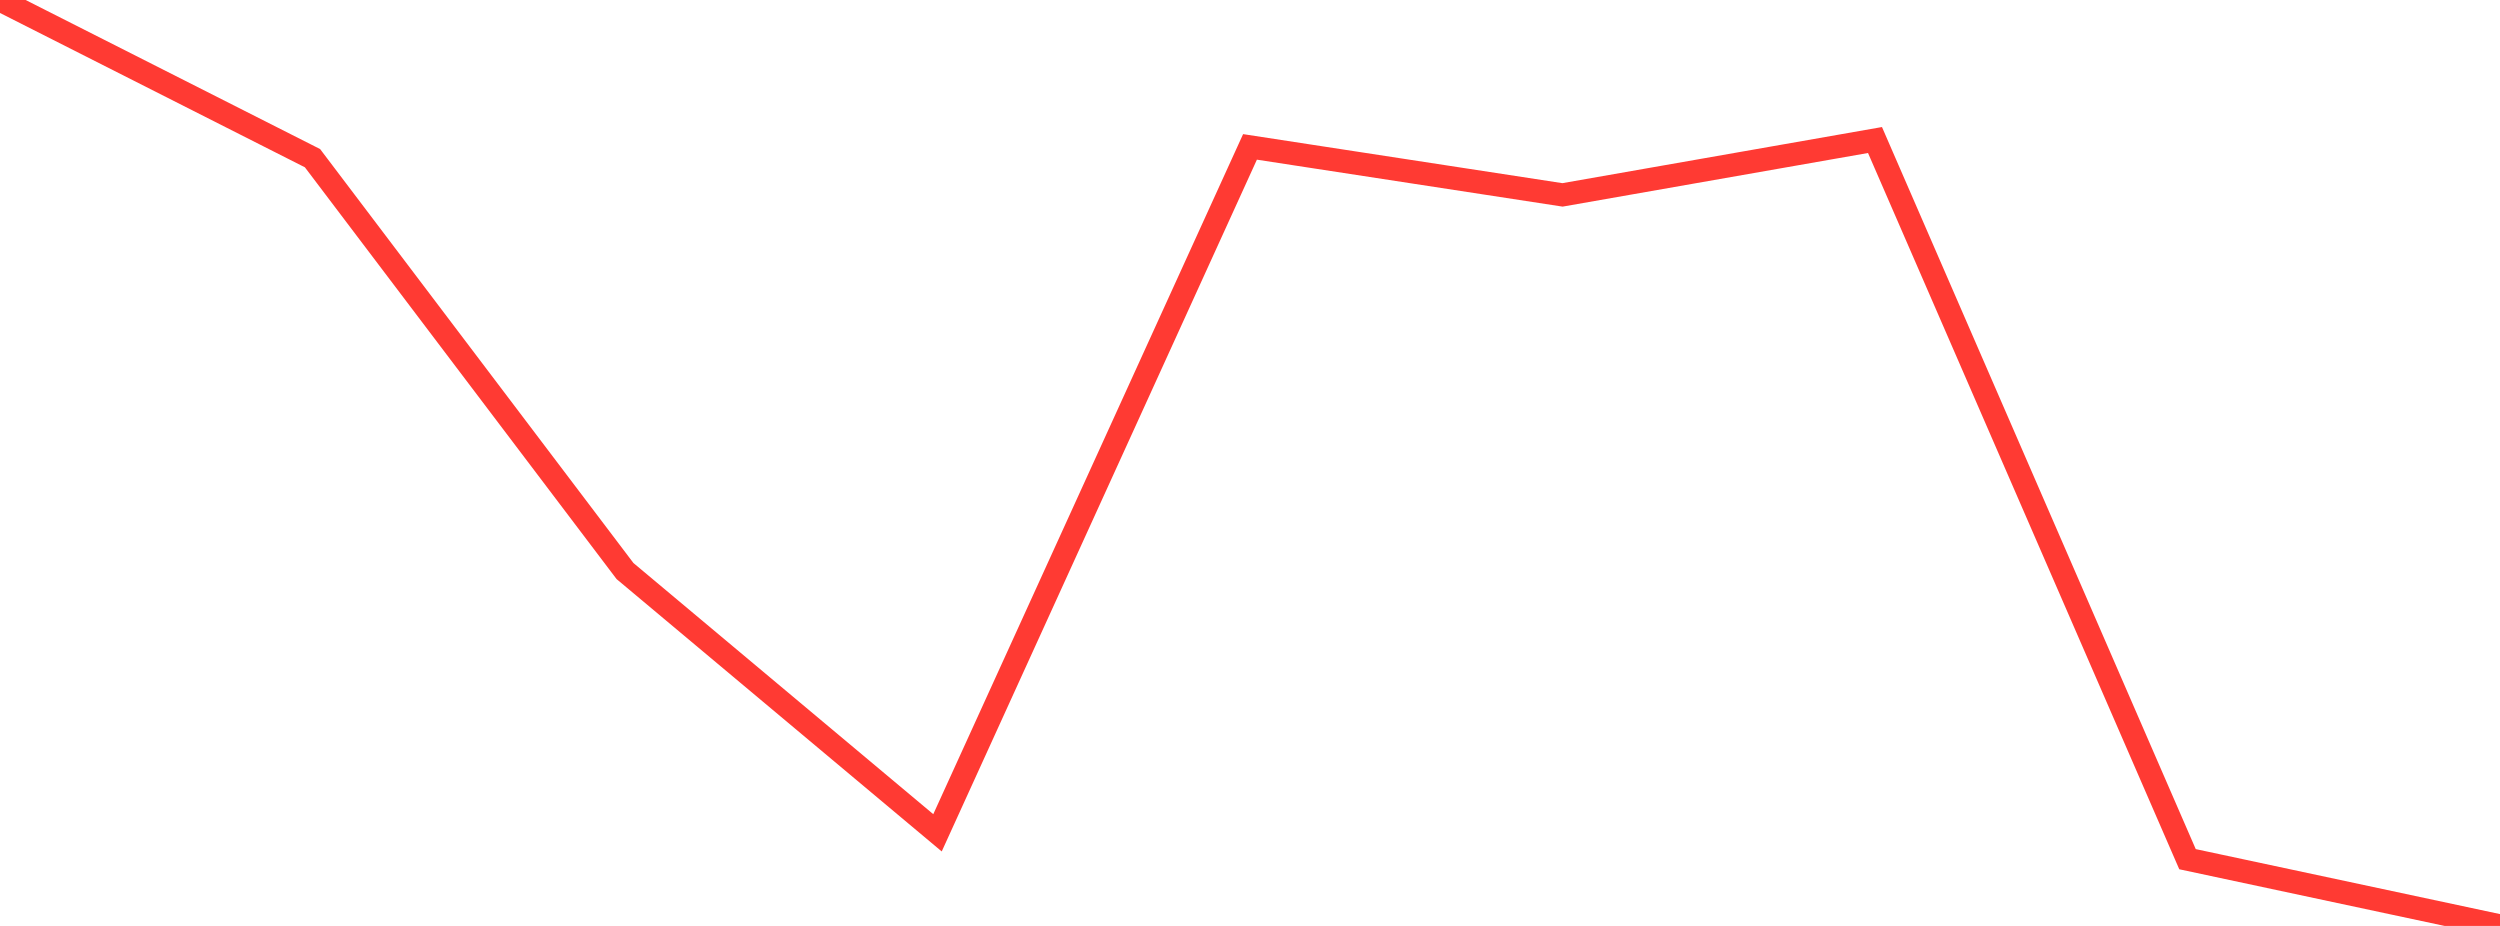 <?xml version="1.0" standalone="no"?>
<!DOCTYPE svg PUBLIC "-//W3C//DTD SVG 1.1//EN" "http://www.w3.org/Graphics/SVG/1.1/DTD/svg11.dtd">

<svg width="135" height="50" viewBox="0 0 135 50" preserveAspectRatio="none" 
  xmlns="http://www.w3.org/2000/svg"
  xmlns:xlink="http://www.w3.org/1999/xlink">


<polyline points="0.0, 0.0 16.875, 8.542 33.75, 30.836 50.625, 44.972 67.5, 7.932 84.375, 10.524 101.25, 7.561 118.125, 46.396 135.0, 50.0" fill="none" stroke="#ff3a33" stroke-width="1.25"/>

</svg>